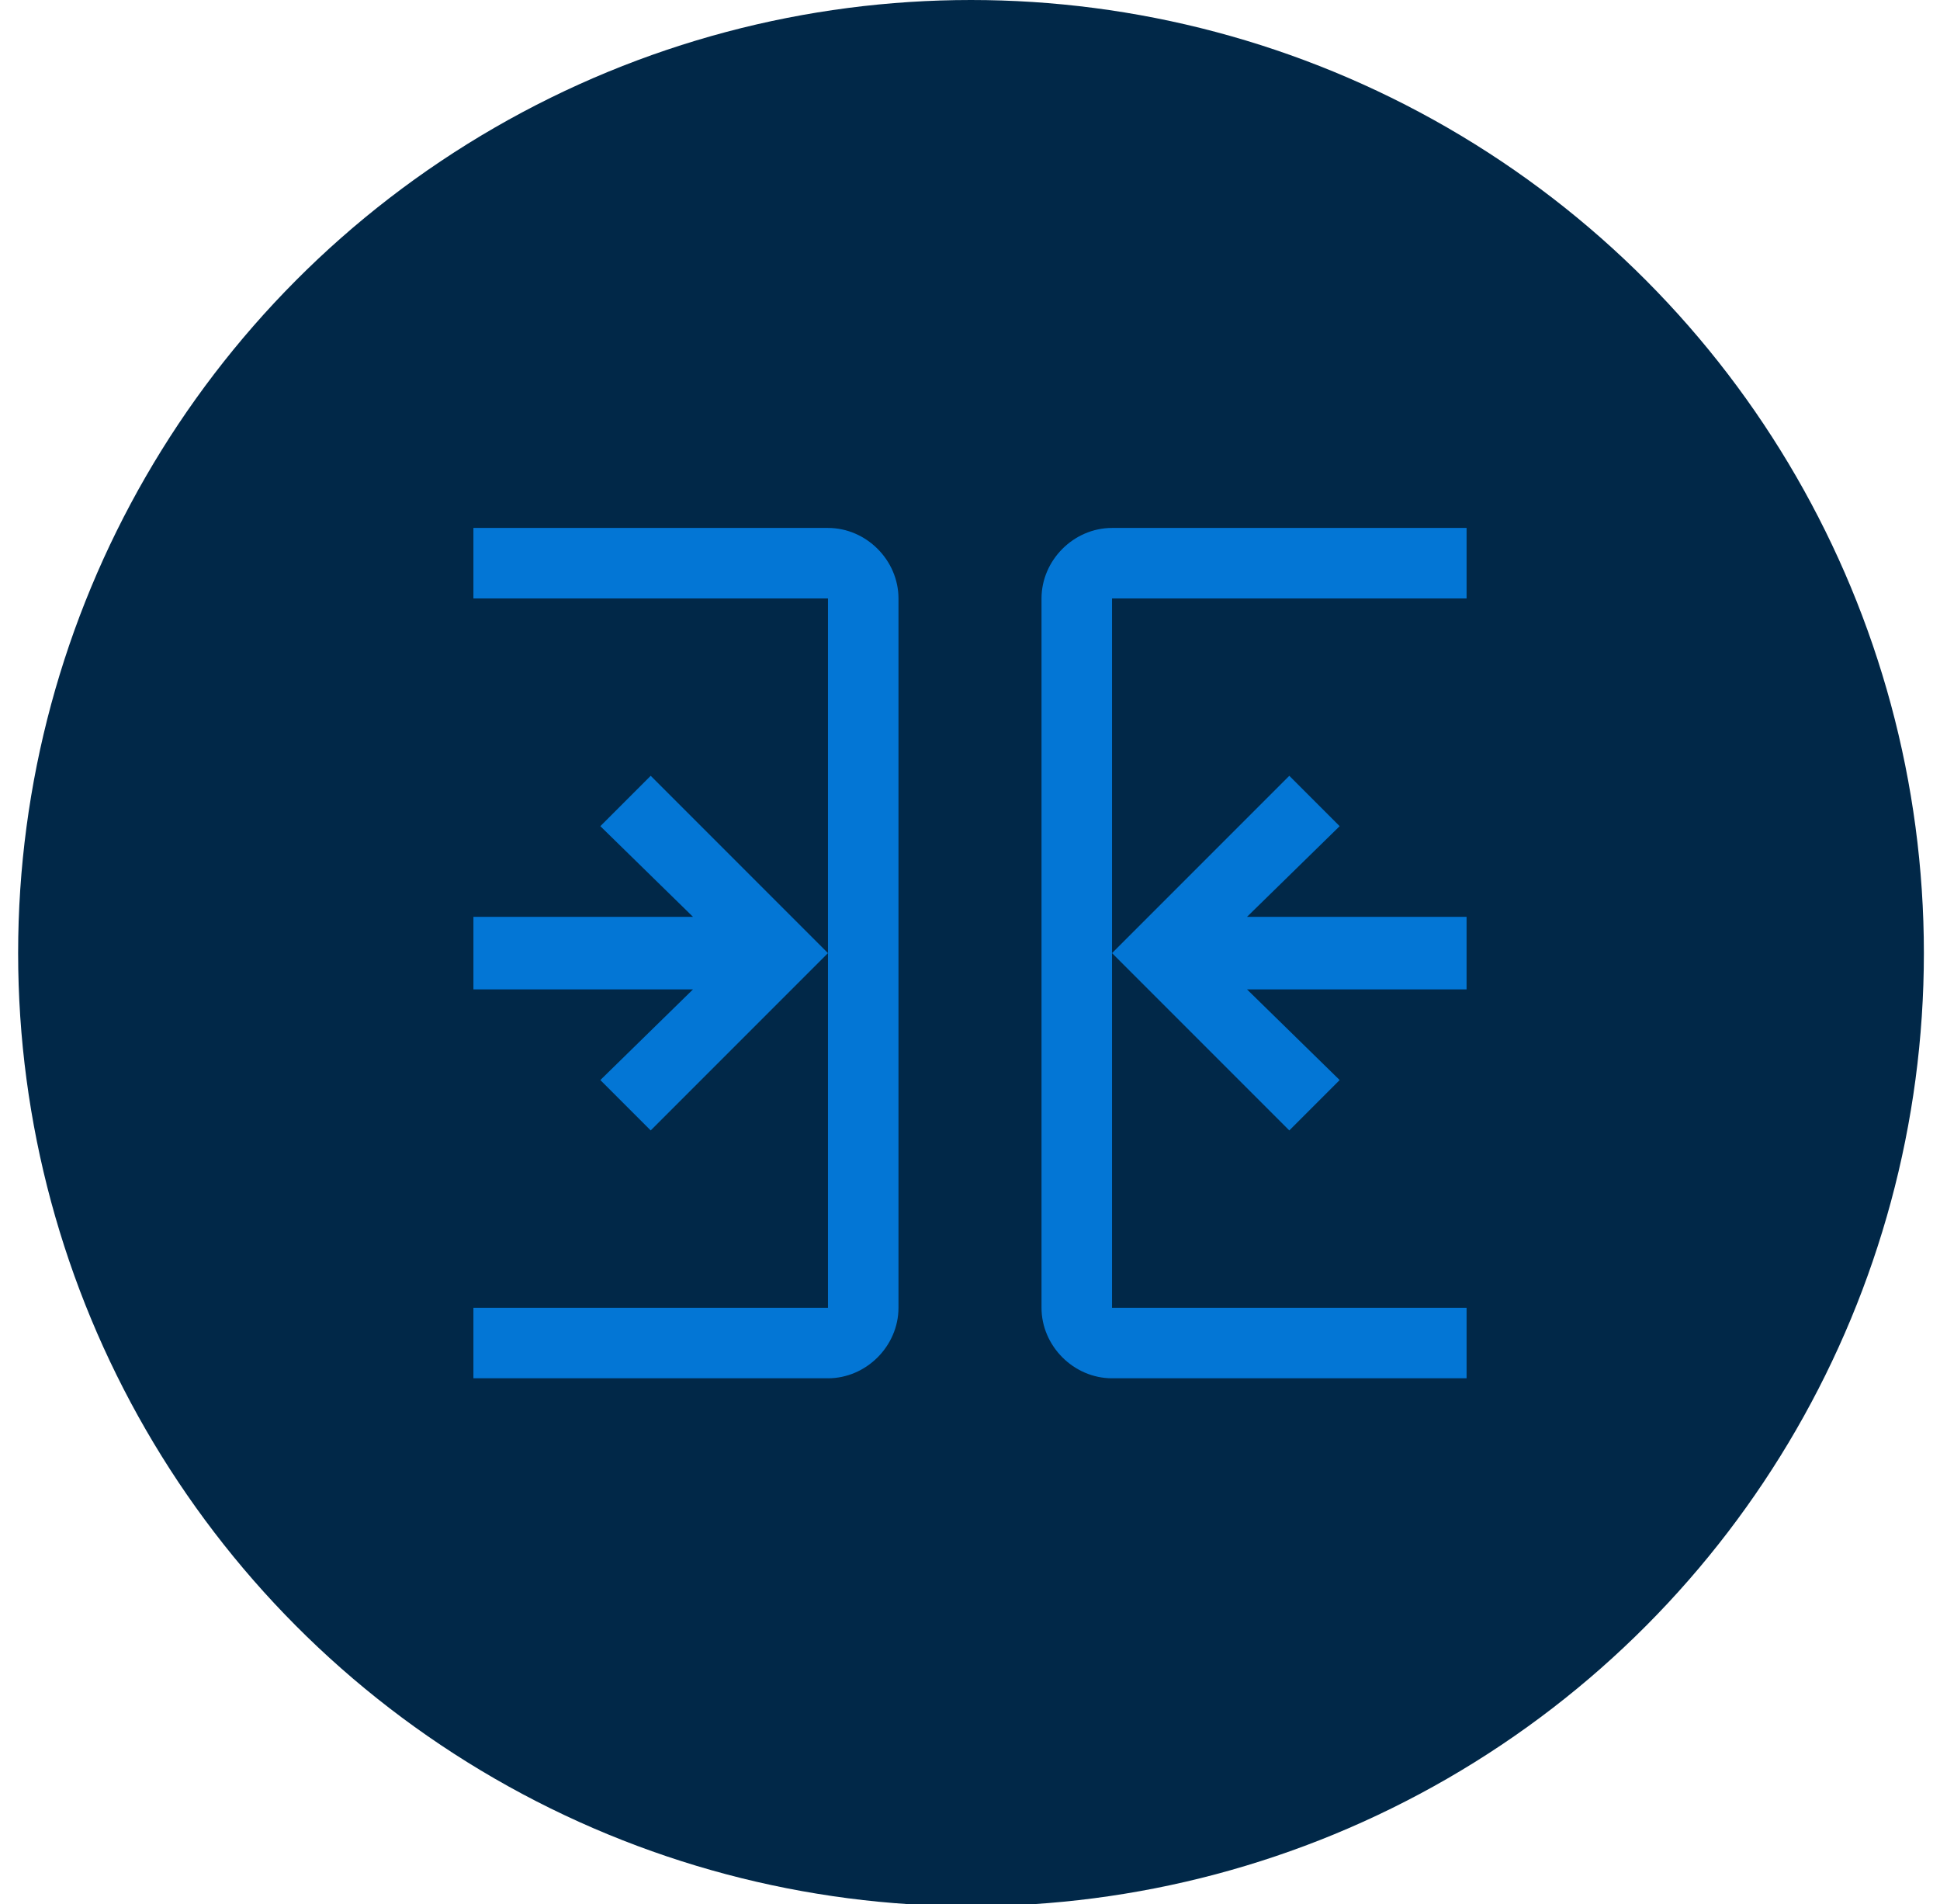 <?xml version="1.0" encoding="UTF-8"?>
<svg id="Layer_1" xmlns="http://www.w3.org/2000/svg" version="1.1" viewBox="0 0 96.3 94.5">
  <!-- Generator: Adobe Illustrator 29.5.1, SVG Export Plug-In . SVG Version: 2.1.0 Build 141)  -->
  <defs>
    <style>
      .st0 {
        fill: #012848;
      }

      .st1 {
        fill: #0376d5;
      }
    </style>
  </defs>
  <circle class="st0" cx="48.2" cy="47.3" r="47.3"/>
  <polygon class="st1" points="64 38.5 66.5 41 61.9 45.5 72.8 45.5 72.8 49.1 61.9 49.1 66.5 53.6 64 56.1 55.2 47.3 64 38.5"/>
  <path class="st1" d="M72.8,68.4h-17.6c-1.9,0-3.5-1.6-3.5-3.5V29.7c0-1.9,1.6-3.5,3.5-3.5h17.6v3.5h-17.6v35.2h17.6v3.5Z"/>
  <path class="st1" d="M41.1,68.4h-17.6v-3.5h17.6V29.7h-17.6v-3.5h17.6c1.9,0,3.5,1.6,3.5,3.5v35.2c0,1.9-1.6,3.5-3.5,3.5Z"/>
  <polygon class="st1" points="32.3 38.5 29.8 41 34.4 45.5 23.5 45.5 23.5 49.1 34.4 49.1 29.8 53.6 32.3 56.1 41.1 47.3 32.3 38.5"/>
</svg>